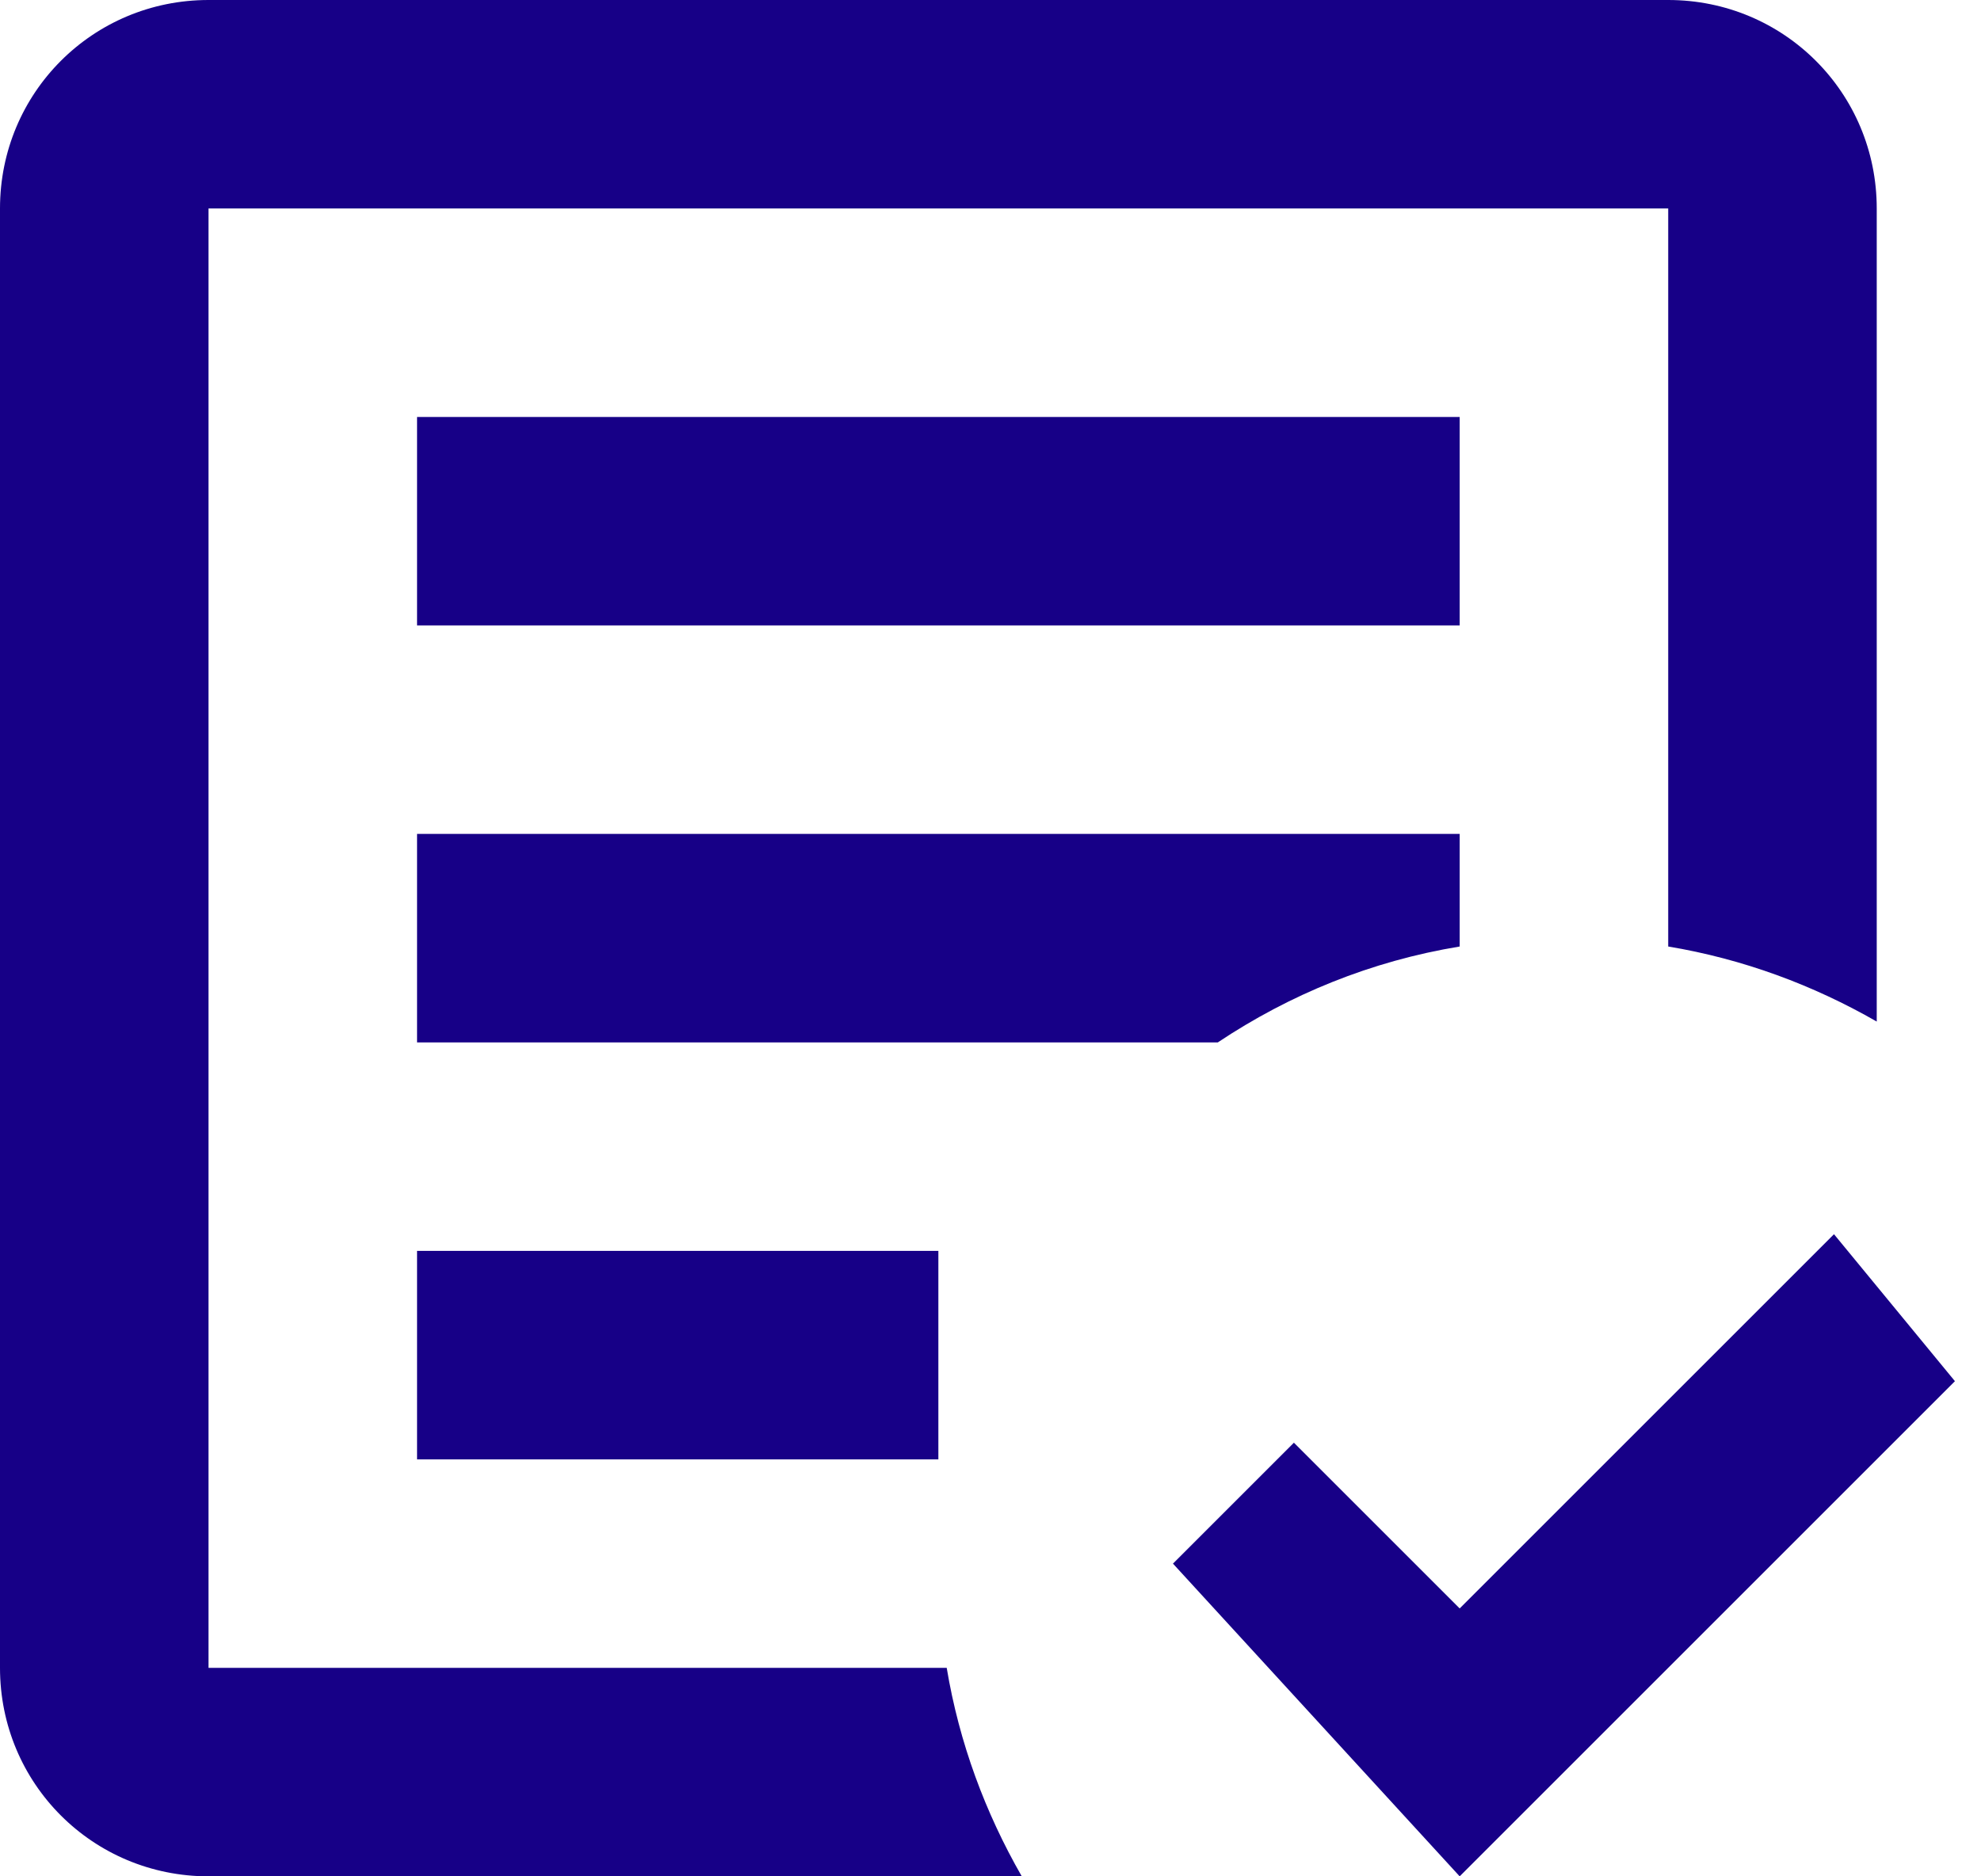 <?xml version="1.0" encoding="utf-8"?>
<svg xmlns="http://www.w3.org/2000/svg" fill="none" height="18" viewBox="0 0 19 18" width="19">
<path d="M14 18L11.25 15L12.41 13.84L14 15.43L17.59 11.84L18.75 13.25L14 18ZM9.8 18H2C0.89 18 0 17.11 0 16V2C0 0.89 0.89 0 2 0H16C17.11 0 18 0.89 18 2V9.8C17.39 9.45 16.72 9.2 16 9.08V2H2V16H9.08C9.2 16.72 9.45 17.39 9.8 18ZM9 14H4V12H9V14ZM11.68 10H4V8H14V9.08C13.15 9.22 12.37 9.54 11.68 10ZM14 6H4V4H14" fill="#170087"/>
</svg>
